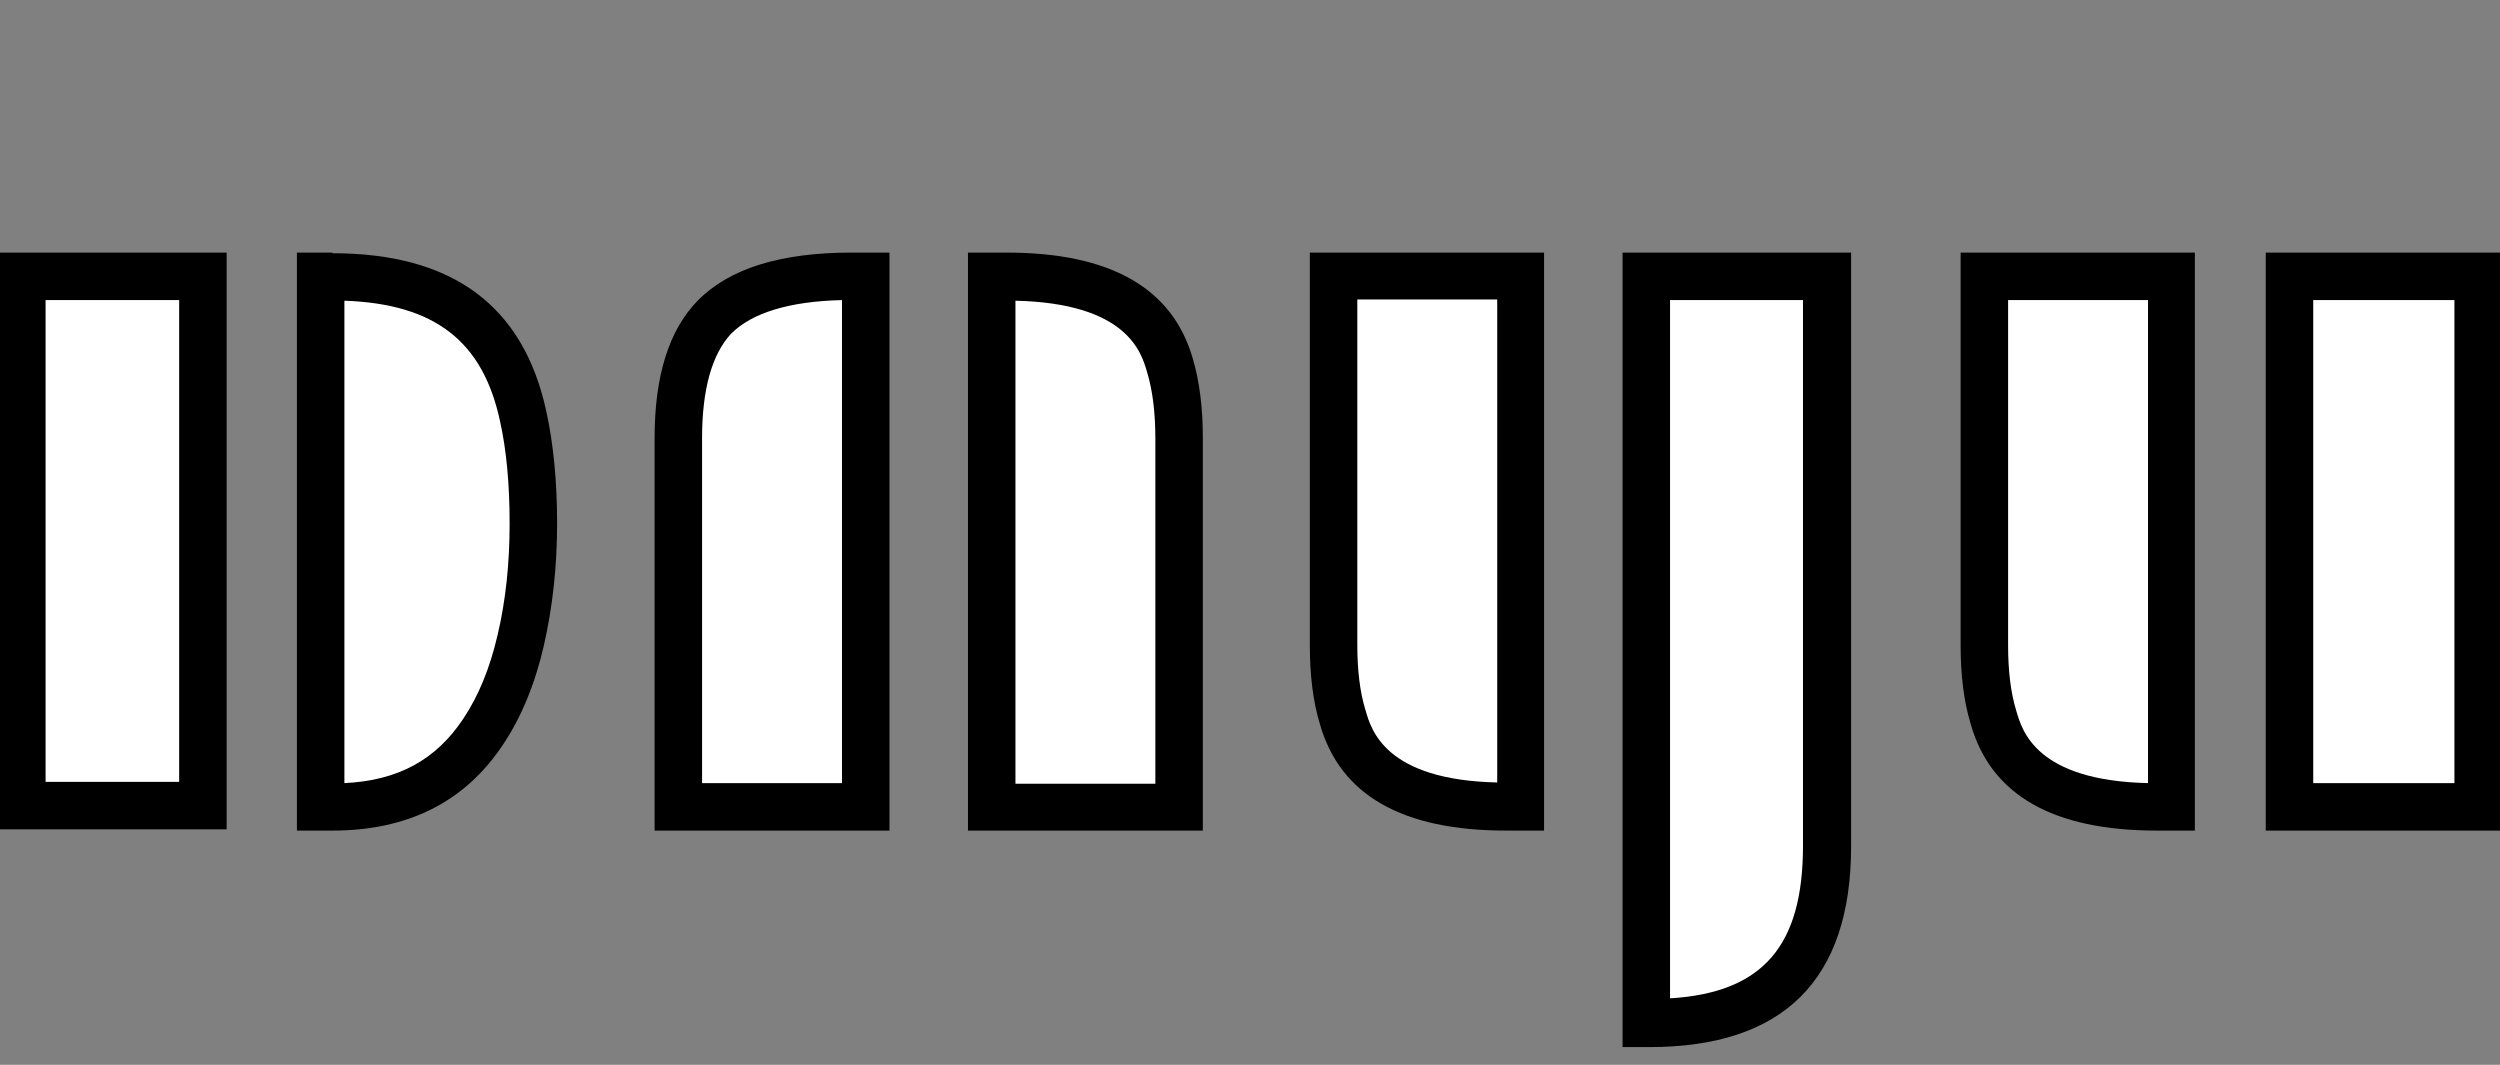 <?xml version="1.0" encoding="UTF-8"?>
<svg id="uuid-dd814a27-4dca-4e30-89ad-b3ee2f4cf038" data-name="图层 1" xmlns="http://www.w3.org/2000/svg" viewBox="0 0 39.49 16.82">
  <rect x="0" y="0" width="39.49" height="16.82" fill="#808080" stroke="none"/>
  <defs>
    <style>
      .uuid-00c5da43-4bb8-4708-9be8-690b96587a3b {
        fill: #fff;
      }
    </style>
  </defs>
  <g>
    <path class="uuid-00c5da43-4bb8-4708-9be8-690b96587a3b" d="M5.06,12.74V4.37h.19c1.71,0,2.69.72,3.01,2.2.11.48.16,1.05.16,1.69s-.07,1.26-.2,1.85c-.13.56-.33,1.05-.59,1.44-.53.8-1.31,1.19-2.38,1.19h-.19ZM.34,12.73V4.37h2.86v8.36H.34Z"/>
    <path d="M2.83,4.74v7.61H.72v-7.61h2.11M5.44,4.75c1.43.05,2.19.64,2.46,1.91.1.45.15.99.15,1.61s-.06,1.21-.19,1.76c-.12.52-.3.96-.54,1.32-.43.65-1.03.98-1.88,1.02v-7.62M5.25,3.99h-.56v9.13h.56c1.19,0,2.09-.45,2.69-1.35.29-.43.51-.96.65-1.57.14-.61.21-1.26.21-1.93s-.06-1.27-.17-1.77c-.36-1.67-1.48-2.5-3.38-2.5h0ZM3.58,3.99H-.03v9.11h3.61V3.99h0Z"/>
  </g>
  <g>
    <path class="uuid-00c5da43-4bb8-4708-9be8-690b96587a3b" d="M15.67,12.74V4.37h.23c1.47,0,2.31.46,2.58,1.4.1.33.15.72.15,1.16v5.82h-2.96ZM10.72,12.74v-5.82c0-.88.19-1.52.57-1.91.42-.43,1.15-.65,2.16-.65h.23v8.38h-2.96Z"/>
    <path d="M13.3,4.75v7.62h-2.21v-5.45c0-.78.16-1.33.46-1.65.33-.33.92-.51,1.75-.53M16.04,4.75c1.77.04,1.99.82,2.08,1.13.09.3.13.65.13,1.05v5.45h-2.21v-7.62M15.89,3.99h-.6v9.13h3.71v-6.2c0-.47-.05-.89-.16-1.26-.32-1.11-1.3-1.67-2.94-1.67h0ZM14.05,3.99h-.6c-1.12,0-1.93.25-2.43.76-.45.46-.68,1.18-.68,2.17v6.2h3.71V3.99h0Z"/>
  </g>
  <g>
    <path class="uuid-00c5da43-4bb8-4708-9be8-690b96587a3b" d="M26.01,16.16V4.37h2.85v9c0,1.91-.89,2.8-2.81,2.8h-.04ZM23.79,12.74c-1.47,0-2.31-.46-2.58-1.4-.1-.33-.15-.72-.15-1.15v-5.82h2.96v8.38h-.23Z"/>
    <path d="M28.48,4.74v8.62c0,1.58-.63,2.32-2.1,2.41V4.74h2.1M23.65,4.74v7.62c-1.77-.04-1.99-.83-2.08-1.14-.09-.29-.13-.64-.13-1.04v-5.45h2.21M29.23,3.99h-3.6v12.55h.42c2.12,0,3.19-1.06,3.19-3.17V3.99h0ZM24.4,3.99h-3.71v6.2c0,.47.05.89.16,1.25.32,1.12,1.3,1.68,2.94,1.68h.6V3.99h0Z"/>
  </g>
  <g>
    <path class="uuid-00c5da43-4bb8-4708-9be8-690b96587a3b" d="M36.16,12.74V4.36h2.98v8.38h-2.98ZM34.08,12.74c-1.47,0-2.31-.46-2.58-1.4-.1-.33-.15-.72-.15-1.15v-5.83h2.96v8.38h-.23Z"/>
    <path d="M38.77,4.74v7.63h-2.23v-7.63h2.23M33.93,4.74v7.63c-1.77-.04-1.99-.83-2.08-1.14-.09-.29-.13-.64-.13-1.04v-5.45h2.21M39.52,3.99h-3.73v9.13h3.73V3.99h0ZM34.68,3.99h-3.71v6.2c0,.47.05.89.16,1.25.32,1.12,1.3,1.68,2.94,1.68h.6V3.99h0Z"/>
  </g>
</svg>